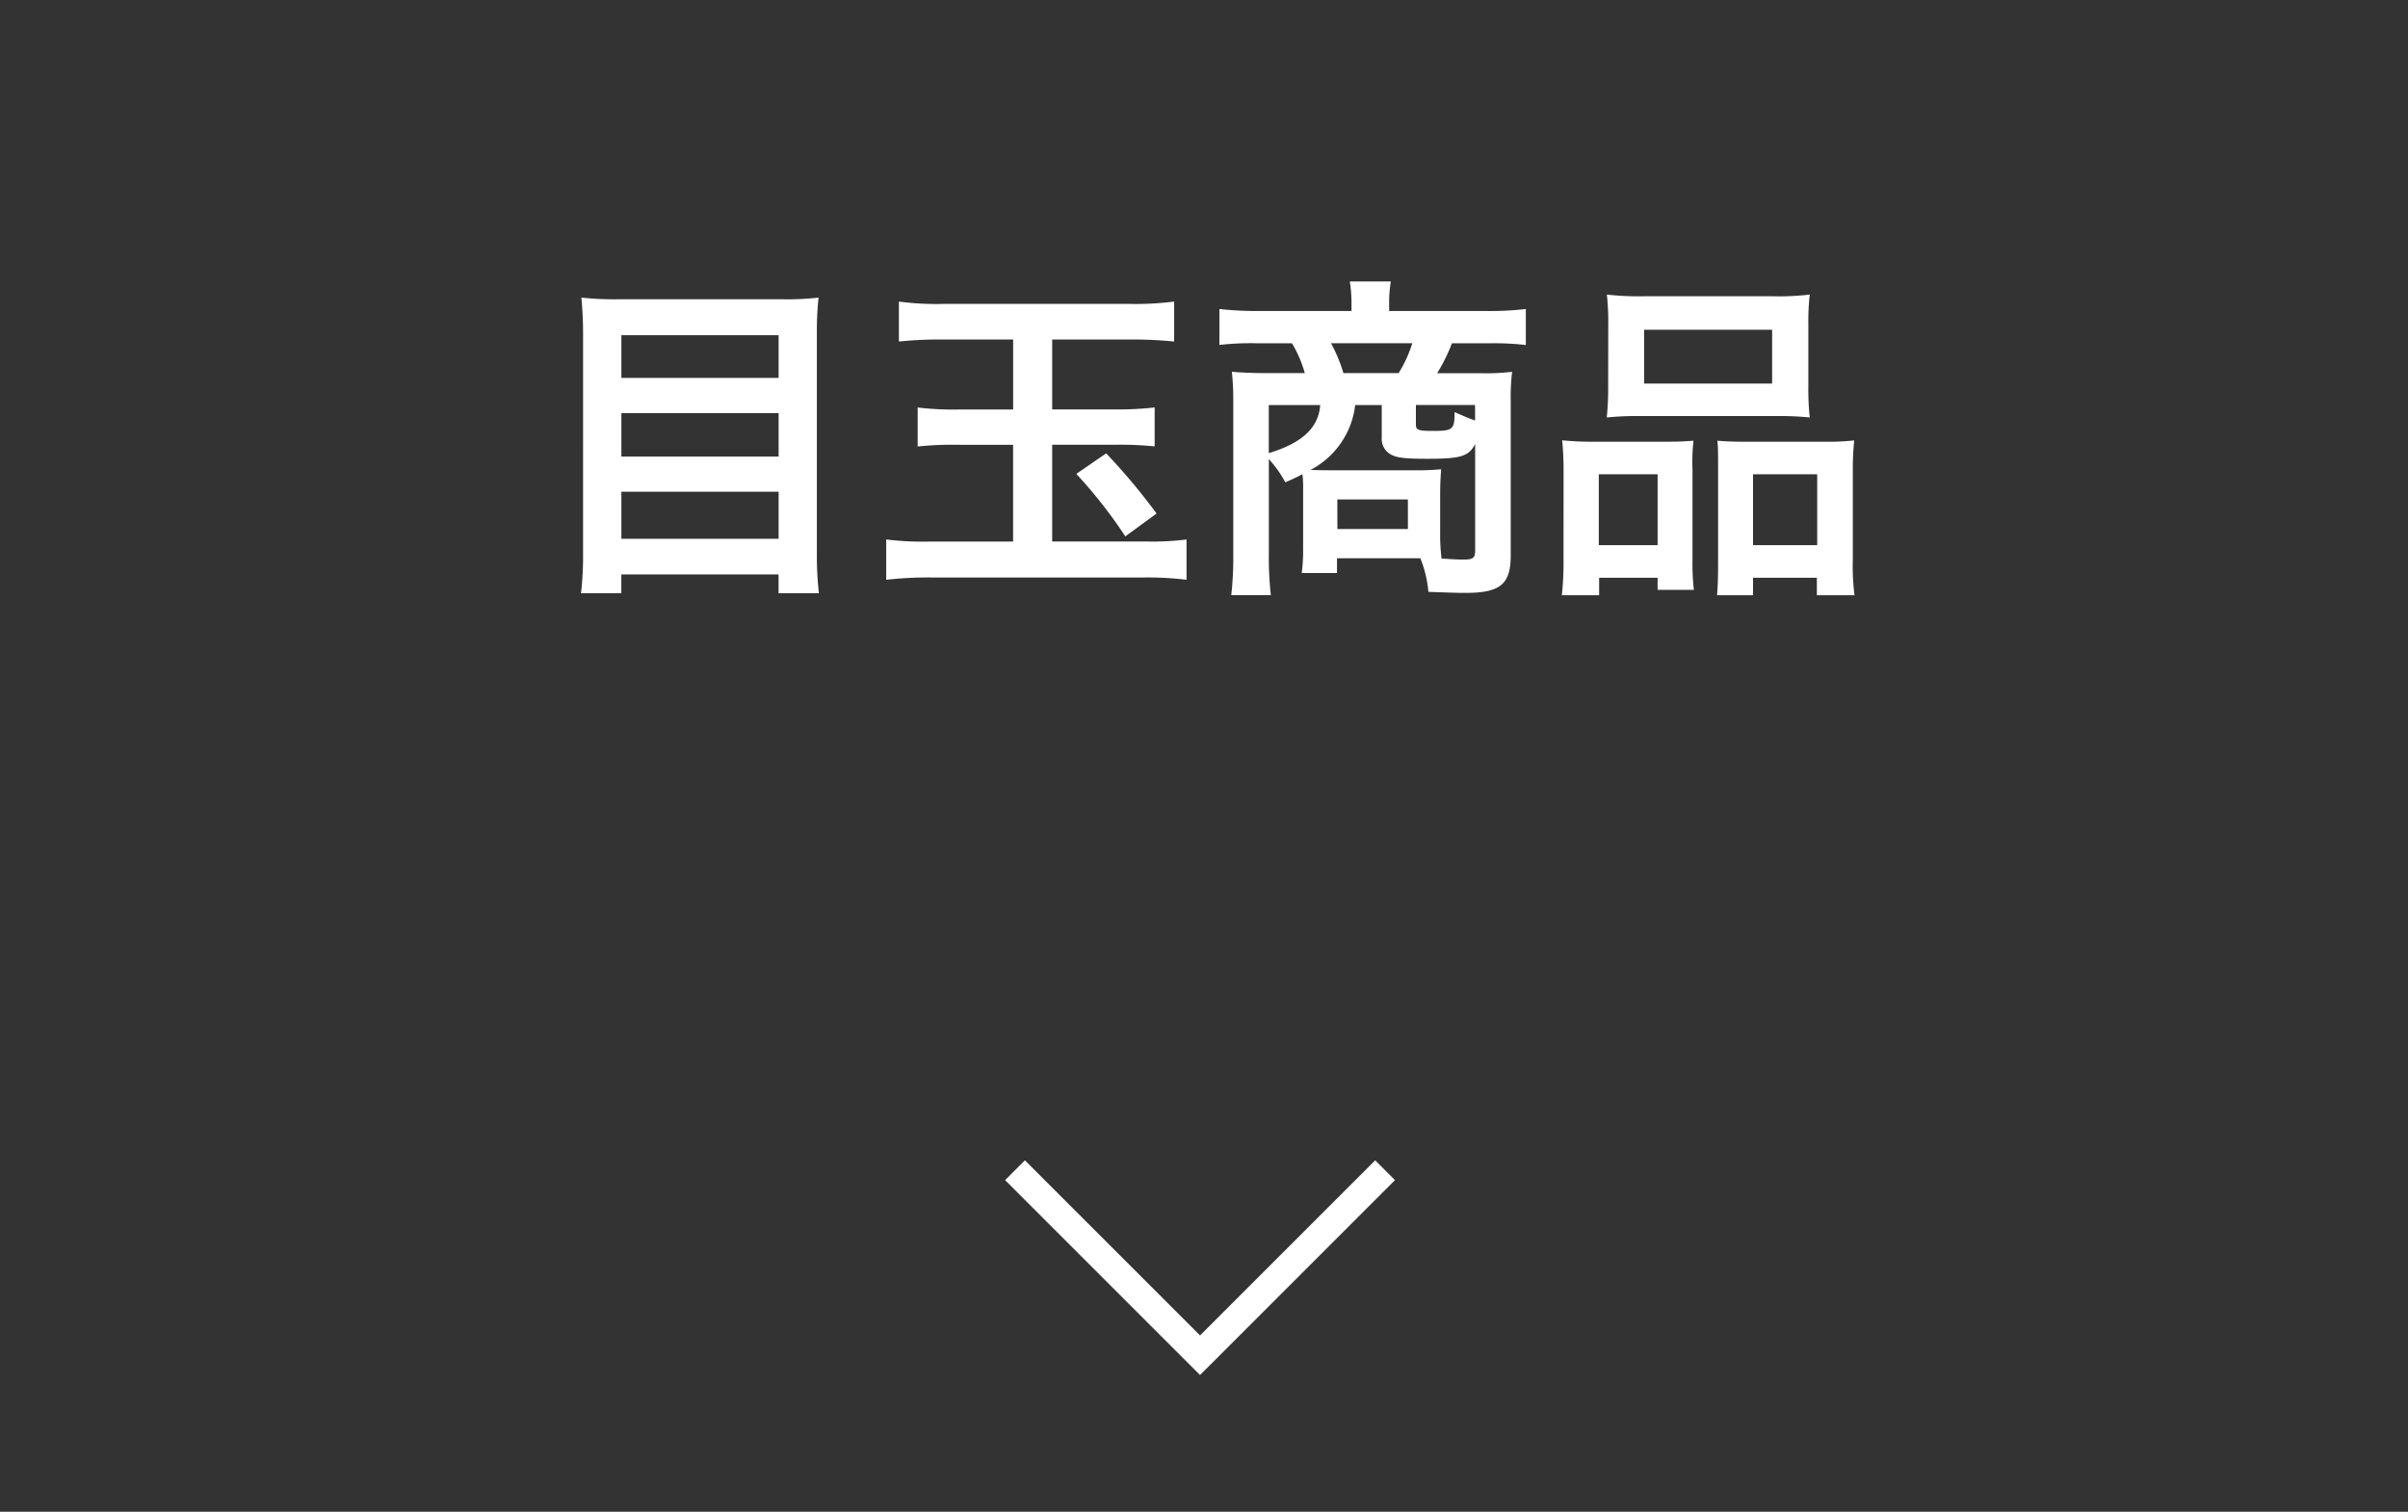 <svg xmlns="http://www.w3.org/2000/svg" width="172" height="108" viewBox="0 0 172 108">
  <rect x="0" y="0" width="172" height="108" fill="#333333" stroke="none"/>
  <g id="btn02_sp" transform="translate(-211 -1376)">
    <g id="グループ_2623" data-name="グループ 2623" transform="translate(0 -42)">
      <path id="パス_4124" data-name="パス 4124" d="M-41.784-19.176a21.6,21.6,0,0,1-2.688-.12c.072.792.12,1.632.12,2.568V-.888A22.567,22.567,0,0,1-44.5,1.824h2.88V.48h11.232V1.824h2.88a24.314,24.314,0,0,1-.144-2.9V-16.824a22.654,22.654,0,0,1,.12-2.472,18.924,18.924,0,0,1-2.568.12Zm.168,5.616v-3.048h11.232v3.048Zm0,2.52h11.232v3.1H-41.616Zm0,5.616h11.232v3.36H-41.616ZM-13.632-16.3V-11.3H-17.5a21.528,21.528,0,0,1-2.952-.144v2.784a24.864,24.864,0,0,1,2.952-.12h3.864v6.912h-5.9A21.183,21.183,0,0,1-22.7-2.016V.864A26.33,26.33,0,0,1-19.488.7H-4.272A22.916,22.916,0,0,1-1.248.864v-2.88A18.849,18.849,0,0,1-4.1-1.872h-6.744V-8.784h4.56a23.847,23.847,0,0,1,2.76.12v-2.784a23.561,23.561,0,0,1-2.784.144h-4.536V-16.3H-5.3a29.676,29.676,0,0,1,3.168.144v-2.856a21.755,21.755,0,0,1-3.24.168H-18.624a20.057,20.057,0,0,1-3.168-.168v2.856a27.56,27.56,0,0,1,3.168-.144ZM-9.12-6.7a34.087,34.087,0,0,1,3.5,4.464l2.232-1.632a44.384,44.384,0,0,0-3.6-4.3Zm16.2,5.28a12.259,12.259,0,0,1-.1,1.8H9.5V-.672h5.952a8.163,8.163,0,0,1,.576,2.4c2.112.072,2.112.072,2.664.072,2.472,0,3.216-.624,3.216-2.664V-11.928a15.34,15.34,0,0,1,.1-2.064,16.1,16.1,0,0,1-2.256.1h-3.1a12.484,12.484,0,0,0,1.056-2.136h2.616a19.836,19.836,0,0,1,2.664.12V-18.48a22.483,22.483,0,0,1-2.832.144H13.224v-.624a9.38,9.38,0,0,1,.12-1.488H10.416a10.093,10.093,0,0,1,.12,1.488v.624h-6.6A24.432,24.432,0,0,1,1.1-18.48v2.568a19.619,19.619,0,0,1,2.664-.12h2.52A8.677,8.677,0,0,1,7.2-13.9H4.368c-.768,0-1.992-.048-2.376-.1a20.426,20.426,0,0,1,.1,2.064V-.936a24.6,24.6,0,0,1-.144,2.9H4.776A23.649,23.649,0,0,1,4.632-.96V-7.752A7.825,7.825,0,0,1,5.808-6.1c.672-.288.84-.384,1.224-.576A8.507,8.507,0,0,1,7.08-5.52Zm5.616-10.2v2.328a1.266,1.266,0,0,0,.6,1.176c.432.264,1.032.336,2.664.336,2.376,0,2.952-.168,3.408-1.056v7.608c0,.528-.144.648-.816.648-.456,0-.816-.024-1.584-.072a13.581,13.581,0,0,1-.1-1.8V-5.28c0-.576.024-1.128.072-1.752a17.77,17.77,0,0,1-1.992.072H9c-.552,0-.7,0-1.392-.024A6.014,6.014,0,0,0,10.8-11.616ZM9.96-13.9a11.231,11.231,0,0,0-.888-2.136H14.88A9.053,9.053,0,0,1,13.9-13.9ZM8.3-11.616c-.12,1.632-1.3,2.712-3.672,3.432v-3.432Zm11.064,1.1c-.432-.144-.864-.336-1.464-.6,0,1.224-.12,1.344-1.464,1.344-1.128,0-1.3-.048-1.3-.456v-1.392h4.224Zm-9.84,5.64h5.04V-2.76H9.528Zm19.344-8.064a19.934,19.934,0,0,1-.1,2.208,22.005,22.005,0,0,1,2.5-.1h9.5a22.006,22.006,0,0,1,2.5.1,19.038,19.038,0,0,1-.1-2.232V-17.4a17.115,17.115,0,0,1,.1-2.112,18.888,18.888,0,0,1-2.736.12H31.488a19.759,19.759,0,0,1-2.712-.12,18.315,18.315,0,0,1,.1,2.136Zm2.568-4.056h9.144v3.84H31.44ZM25.68-.624a21.867,21.867,0,0,1-.12,2.592h2.664V.72H32.4v.864h2.592a16.507,16.507,0,0,1-.1-2.16V-6.984a14.059,14.059,0,0,1,.072-2.088c-.576.048-1.1.072-1.8.072H27.912a21.712,21.712,0,0,1-2.328-.1,22.407,22.407,0,0,1,.1,2.3ZM28.2-6.672h4.2v5.064H28.2ZM38.448-9c-.72,0-1.224-.024-1.776-.072.048.5.048.888.048,1.968V-.168c0,.984-.024,1.464-.072,2.136h2.568V.72h4.56V1.968h2.688A16.489,16.489,0,0,1,46.344-.6V-6.792a20.677,20.677,0,0,1,.1-2.3A16.8,16.8,0,0,1,44.3-9Zm.768,2.328H43.8v5.064H39.216Z" transform="translate(297 1458.555)" fill="#fff"/>
      <path id="パス_4047" data-name="パス 4047" d="M-2491.593-6969.912l-13.217,13.217,13.217,13.218" transform="translate(7253.412 -989.993) rotate(-90)" fill="none" stroke="#fff" stroke-width="2"/>
    </g>
    <rect id="長方形_1108" data-name="長方形 1108" width="172" height="108" transform="translate(211 1376)" fill="none"/>
  </g>
</svg>
